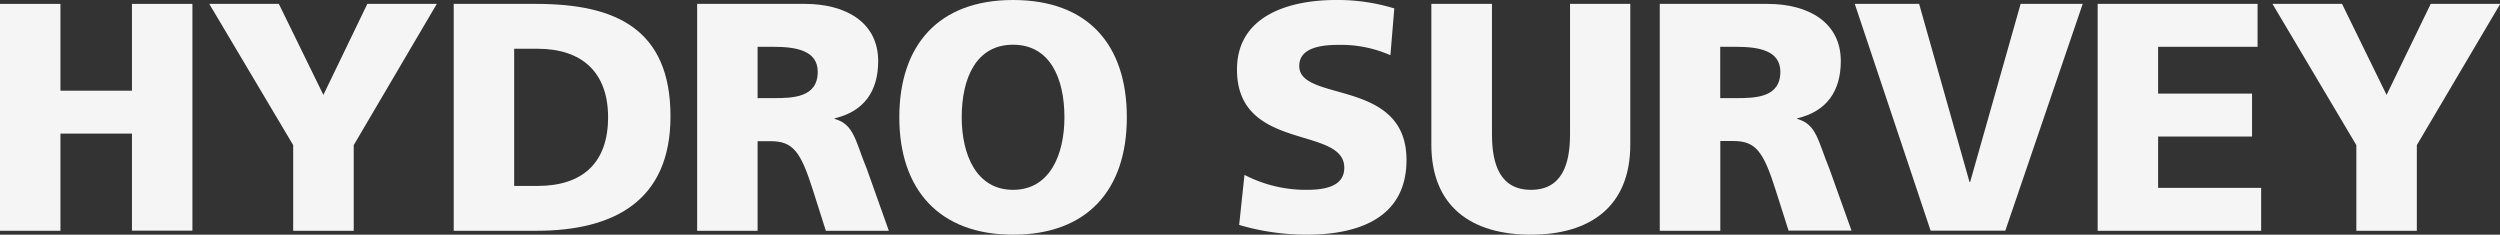 <svg xmlns="http://www.w3.org/2000/svg" viewBox="0 0 551.28 51.75"><rect x="0" y="0" width="551.28" height="51.75" fill="#333333" stroke="none"/><defs><style>.cls-1{fill:#f5f5f5;}</style></defs><g id="Layer_2" data-name="Layer 2"><g id="Layer_1-2" data-name="Layer 1"><path class="cls-1" d="M0,.86H13.33V20H29.1V.86H42.43v50H29.1V29.46H13.33V50.89H0Z"/><path class="cls-1" d="M64.65,32,46.15.86H61.49l9.82,20.07L81,.86H96.32L78,32V50.89H64.65Z"/><path class="cls-1" d="M100.05.86h18.2c17.42,0,29.6,5.45,29.6,24.8,0,18.7-12.54,25.23-29.6,25.23h-18.2ZM113.38,41h5.16c10,0,15.55-5.17,15.55-15.13s-5.8-15.12-15.55-15.12h-5.16Z"/><path class="cls-1" d="M153.73.86h23.8c8.88,0,16.12,4,16.12,12.61,0,6.67-3.15,11.11-9.6,12.62v.14c4.3,1.15,4.58,4.95,7.09,11L196,50.89H182.11l-2.86-9c-2.73-8.61-4.45-10.76-9.39-10.76h-2.8V50.89H153.73Zm13.33,20.78h3.51c4.3,0,9.75-.14,9.75-5.8,0-4.66-4.66-5.52-9.75-5.52h-3.51Z"/><path class="cls-1" d="M223.39,0c16.49,0,25.09,9.82,25.09,25.87s-8.75,25.88-25.09,25.88-25.08-10-25.08-25.88S206.91,0,223.39,0Zm0,41.86c8.1,0,11.33-7.74,11.33-16,0-8.67-3.23-16-11.33-16s-11.32,7.31-11.32,16C212.07,34.12,215.3,41.86,223.39,41.86Z"/><path class="cls-1" d="M274.42,38.56a29.36,29.36,0,0,0,13.76,3.3c4.23,0,8.25-.86,8.25-4.88,0-9.32-23.66-3.44-23.66-21.64C272.77,3.3,284.53,0,294.56,0a42.43,42.43,0,0,1,12.9,1.86l-.86,10.32a26.92,26.92,0,0,0-11.1-2.29c-3.37,0-9,.29-9,4.66,0,8.1,23.65,2.65,23.65,20.71,0,13-10.9,16.49-22,16.49a52.54,52.54,0,0,1-14.9-2.15Z"/><path class="cls-1" d="M359.5,31.89c0,13.69-8.89,19.86-21.94,19.86s-21.93-6.17-21.93-19.86V.86H329V29.67c0,6.59,1.8,12.19,8.6,12.19s8.61-5.6,8.61-12.19V.86H359.5Z"/><path class="cls-1" d="M366,.86h23.79c8.89,0,16.13,4,16.13,12.61,0,6.67-3.16,11.11-9.61,12.62v.14c4.3,1.15,4.59,4.95,7.1,11l4.87,13.62H394.4l-2.87-9c-2.72-8.61-4.44-10.76-9.39-10.76h-2.79V50.89H366Zm13.33,20.78h3.51c4.3,0,9.75-.14,9.75-5.8,0-4.66-4.66-5.52-9.75-5.52h-3.51Z"/><path class="cls-1" d="M409,.86h14.19l11.11,39.27h.14L445.57.86h13.69l-17.06,50H425.72Z"/><path class="cls-1" d="M462.56.86h35.26v9.46H475.89V20.64H496.6V30.1H475.89V41.42h22.72v9.47H462.56Z"/><path class="cls-1" d="M519.6,32,501.11.86h15.34l9.82,20.07L536,.86h15.33L532.94,32V50.89H519.6Z"/></g></g></svg>